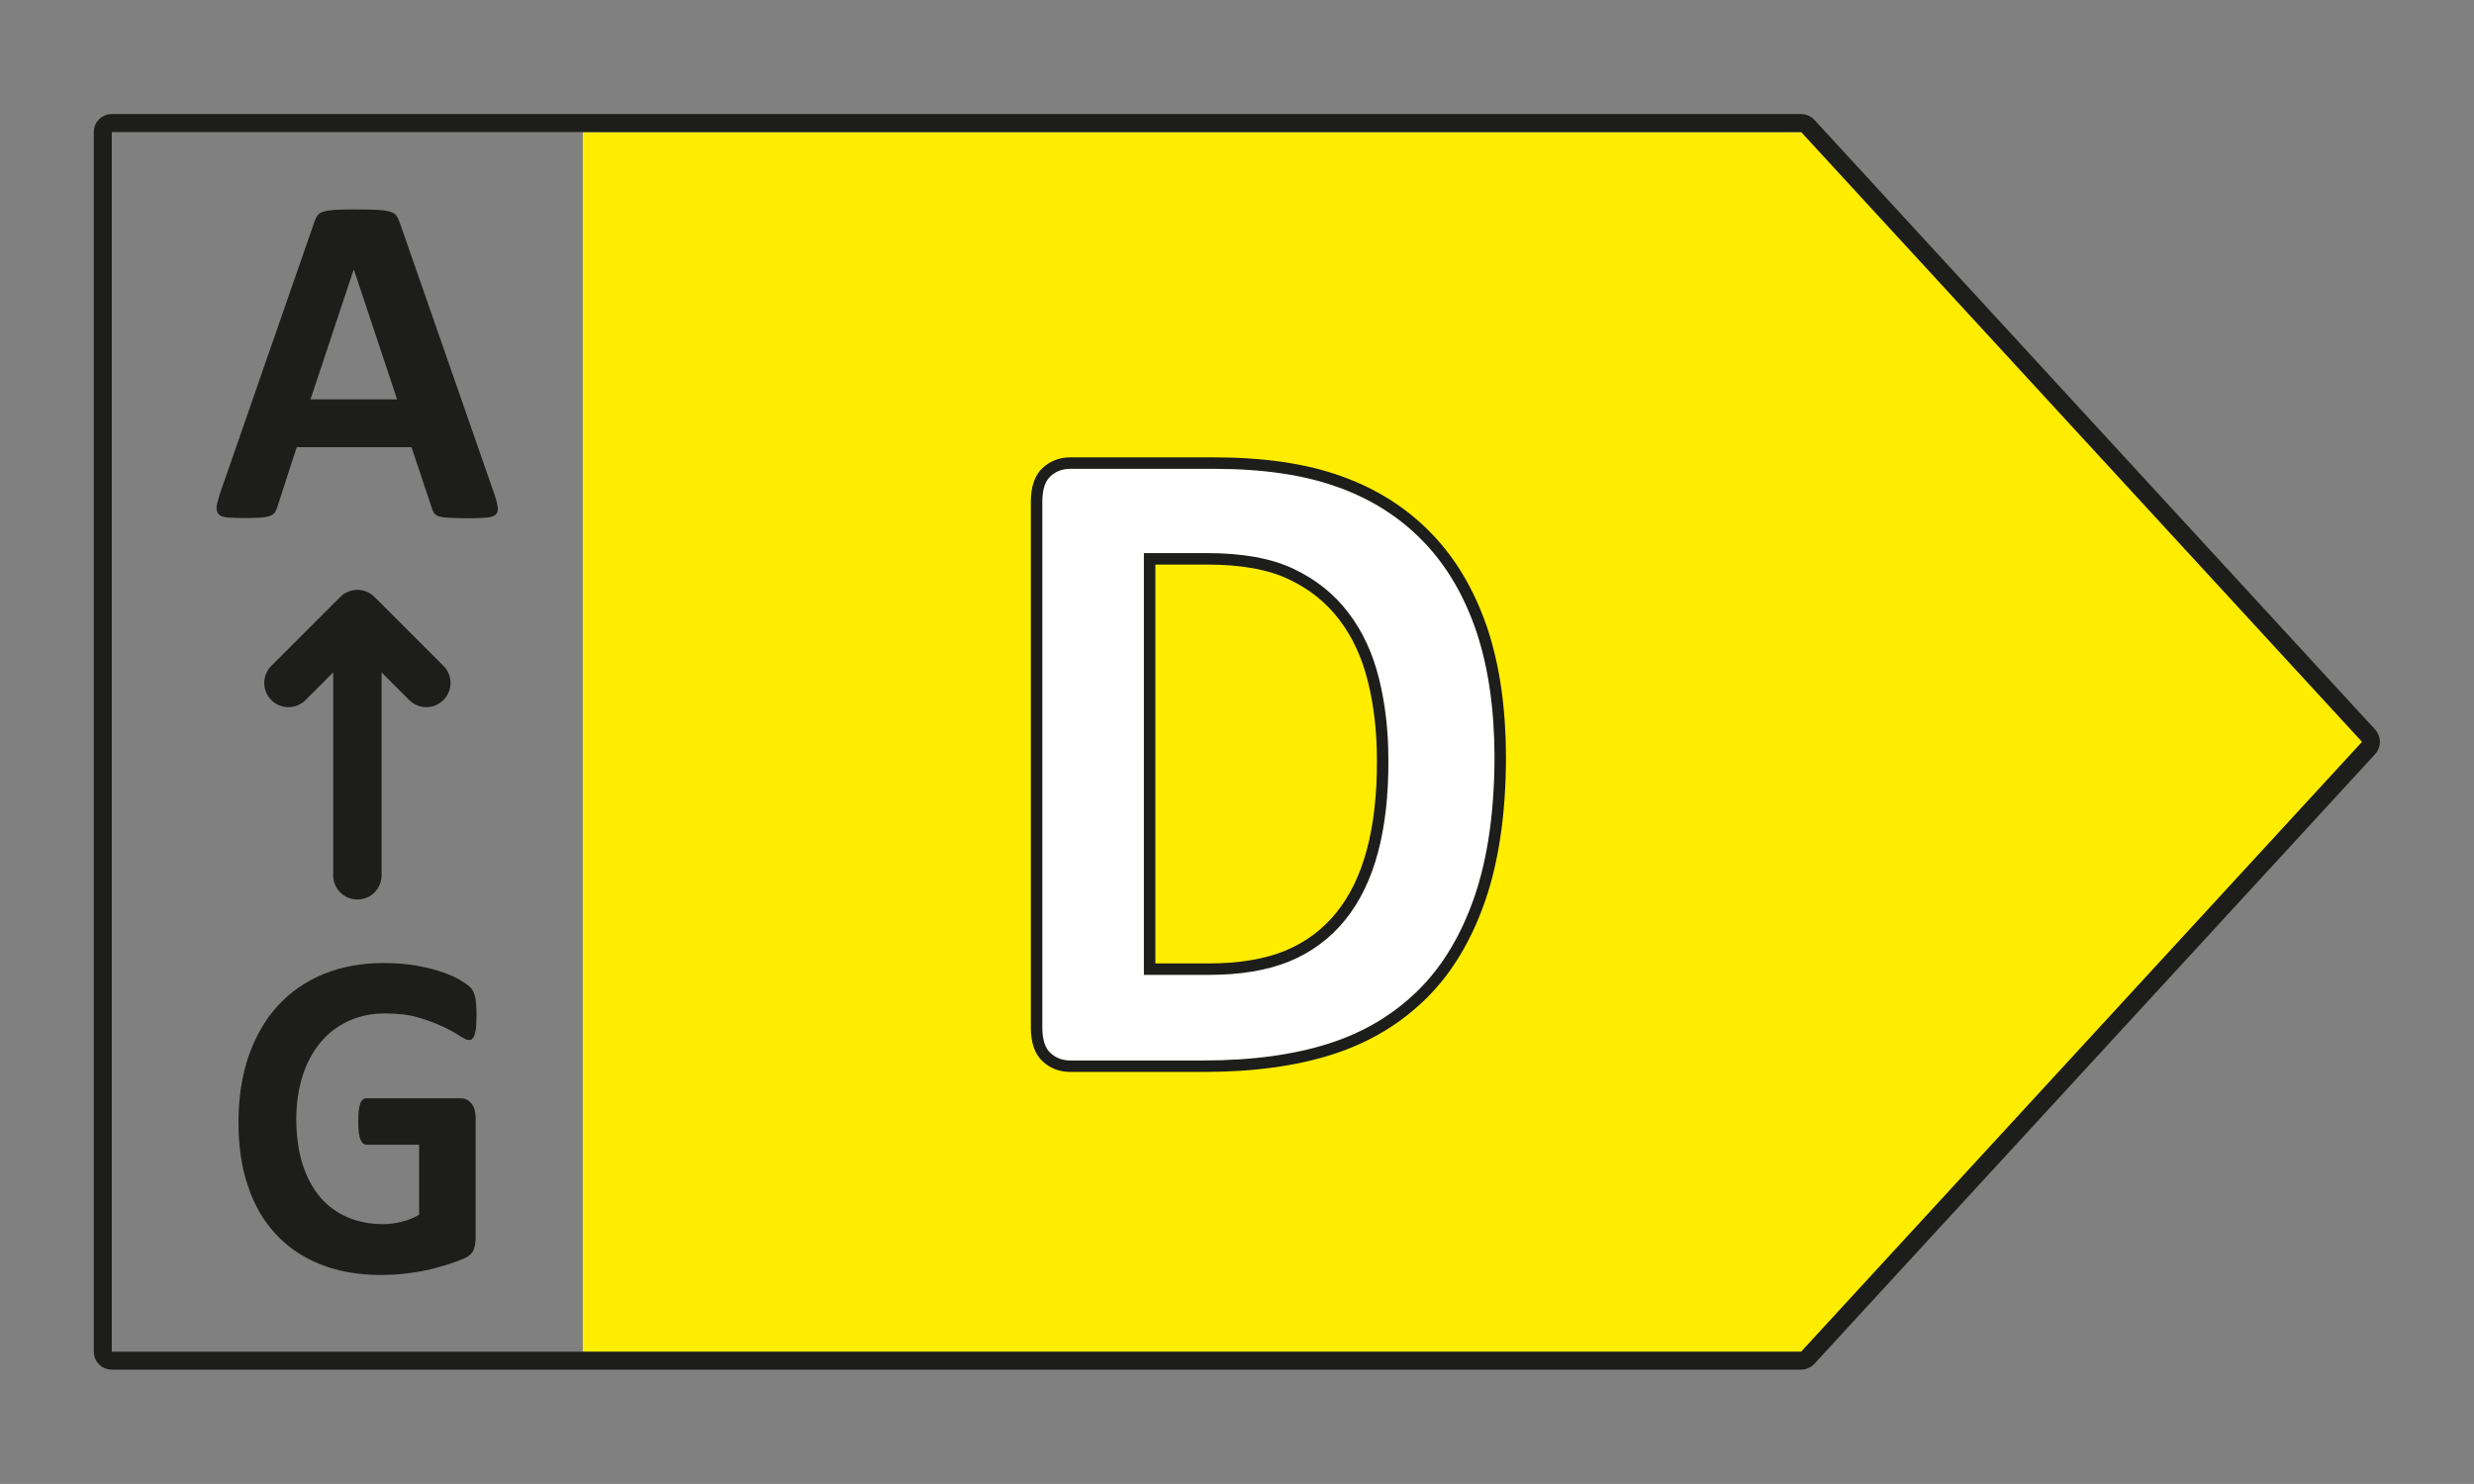 <?xml version="1.0" encoding="utf-8"?>
<!-- Generator: Adobe Illustrator 25.4.1, SVG Export Plug-In . SVG Version: 6.00 Build 0)  -->
<svg version="1.1" id="Ebene_1" xmlns="http://www.w3.org/2000/svg" xmlns:xlink="http://www.w3.org/1999/xlink" x="0px" y="0px"
	 viewBox="0 0 113.39 68.03" style="enable-background:new 0 0 113.39 68.03;" xml:space="preserve">
<rect x="0" y="0" width="113.39" height="68.03" fill="#808080" stroke="none"/>
<style type="text/css">
	.st0{fill:#FFED00;}
	
		.st1{clip-path:url(#SVGID_00000163070092688874598000000013019664584901704592_);fill:none;stroke:#1D1D1B;stroke-width:0.825;stroke-linejoin:round;stroke-miterlimit:10;}
	.st2{clip-path:url(#SVGID_00000163070092688874598000000013019664584901704592_);}
	.st3{fill:#FFFFFF;}
	
		.st4{clip-path:url(#SVGID_00000163070092688874598000000013019664584901704592_);fill:none;stroke:#1D1D1B;stroke-width:0.526;stroke-miterlimit:10;}
	.st5{fill:#1D1D1B;}
	.st6{fill:none;stroke:#1D1D1B;stroke-width:2.218;stroke-linecap:round;stroke-linejoin:round;stroke-miterlimit:10;}
	.st7{clip-path:url(#SVGID_00000021818556536184315200000003604707757906642344_);}
</style>
<polygon class="st0" points="83.11,6.06 26.71,6.06 26.71,61.98 83.11,61.98 108.82,34.02 "/>
<g>
	<defs>
		<rect id="SVGID_1_" y="0" width="113.39" height="68.03"/>
	</defs>
	<clipPath id="SVGID_00000181794572111282119180000014090365598940034450_">
		<use xlink:href="#SVGID_1_"  style="overflow:visible;"/>
	</clipPath>
	
		<path style="clip-path:url(#SVGID_00000181794572111282119180000014090365598940034450_);fill:none;stroke:#1D1D1B;stroke-width:0.825;stroke-linejoin:round;stroke-miterlimit:10;" d="
		M82.55,5.64H5.12c-0.23,0-0.41,0.19-0.41,0.41v55.92c0,0.23,0.18,0.41,0.41,0.41h77.43c0.11,0,0.23-0.05,0.3-0.13l25.71-27.96
		c0.14-0.16,0.14-0.4,0-0.56L82.86,5.78C82.78,5.69,82.67,5.64,82.55,5.64z"/>
	<g style="clip-path:url(#SVGID_00000181794572111282119180000014090365598940034450_);">
		<path class="st3" d="M68.75,34.64c0,2.54-0.31,4.71-0.92,6.51c-0.61,1.8-1.49,3.27-2.64,4.41c-1.15,1.14-2.54,1.98-4.18,2.51
			s-3.59,0.8-5.86,0.8h-6.1c-0.43,0-0.8-0.14-1.1-0.42c-0.3-0.28-0.44-0.73-0.44-1.36V22.99c0-0.63,0.15-1.08,0.44-1.36
			s0.66-0.42,1.1-0.42h6.56c2.28,0,4.21,0.29,5.8,0.87s2.92,1.43,4.01,2.56c1.09,1.13,1.91,2.53,2.48,4.2S68.75,32.45,68.75,34.64z
			 M63.38,34.83c0-1.31-0.14-2.53-0.42-3.65s-0.74-2.1-1.36-2.93c-0.63-0.83-1.43-1.47-2.41-1.93s-2.27-0.69-3.86-0.69h-2.63v18.81
			h2.71c1.42,0,2.62-0.2,3.6-0.6c0.97-0.4,1.79-1,2.44-1.81c0.65-0.8,1.14-1.81,1.46-3C63.22,37.82,63.38,36.43,63.38,34.83z"/>
	</g>
	
		<path style="clip-path:url(#SVGID_00000181794572111282119180000014090365598940034450_);fill:none;stroke:#1D1D1B;stroke-width:0.526;stroke-miterlimit:10;" d="
		M62.9,39.02c-0.32,1.2-0.81,2.2-1.46,3c-0.65,0.8-1.47,1.41-2.44,1.81c-0.98,0.4-2.17,0.6-3.6,0.6h-2.71V25.62h2.63
		c1.59,0,2.88,0.23,3.86,0.7c0.98,0.46,1.79,1.11,2.41,1.93c0.63,0.82,1.08,1.8,1.36,2.93c0.28,1.13,0.42,2.34,0.42,3.65
		C63.38,36.43,63.22,37.83,62.9,39.02z M67.91,28.85c-0.57-1.67-1.39-3.07-2.48-4.2c-1.09-1.13-2.42-1.99-4.01-2.56
		c-1.59-0.58-3.52-0.86-5.8-0.86h-6.56c-0.43,0-0.8,0.14-1.1,0.42c-0.3,0.28-0.45,0.73-0.45,1.36V47.1c0,0.63,0.15,1.08,0.45,1.36
		c0.3,0.28,0.66,0.42,1.1,0.42h6.1c2.27,0,4.22-0.27,5.86-0.8c1.64-0.53,3.03-1.37,4.18-2.51c1.15-1.14,2.02-2.61,2.64-4.41
		c0.61-1.8,0.92-3.97,0.92-6.51C68.75,32.45,68.47,30.52,67.91,28.85z"/>
	<g style="clip-path:url(#SVGID_00000181794572111282119180000014090365598940034450_);">
		<path class="st5" d="M22.65,22.63c0.09,0.26,0.14,0.47,0.16,0.62s-0.01,0.27-0.09,0.34c-0.08,0.08-0.22,0.12-0.42,0.14
			c-0.2,0.02-0.48,0.03-0.83,0.03c-0.37,0-0.65-0.01-0.86-0.02s-0.36-0.03-0.47-0.06c-0.11-0.03-0.18-0.08-0.23-0.14
			s-0.08-0.13-0.11-0.23l-0.94-2.81H13.6l-0.89,2.74c-0.03,0.1-0.07,0.19-0.11,0.25c-0.05,0.07-0.12,0.12-0.23,0.16
			s-0.25,0.07-0.44,0.08c-0.19,0.01-0.44,0.02-0.75,0.02c-0.33,0-0.59-0.01-0.78-0.03c-0.19-0.02-0.32-0.07-0.39-0.16
			s-0.1-0.2-0.08-0.35c0.02-0.15,0.08-0.35,0.16-0.61l4.32-12.43c0.04-0.12,0.09-0.22,0.15-0.3c0.06-0.08,0.15-0.13,0.28-0.17
			c0.13-0.04,0.3-0.06,0.52-0.08c0.22-0.01,0.52-0.02,0.89-0.02c0.43,0,0.76,0.01,1.02,0.02s0.45,0.04,0.59,0.08
			c0.14,0.04,0.24,0.1,0.3,0.18c0.06,0.08,0.11,0.19,0.16,0.32L22.65,22.63z M16.22,12.36h-0.01l-1.98,5.95h3.97L16.22,12.36z"/>
	</g>
</g>
<line class="st6" x1="16.38" y1="40.13" x2="16.38" y2="28.2"/>
<polyline class="st6" points="19.54,31.31 16.38,28.15 13.22,31.31 "/>
<g>
	<defs>
		<rect id="SVGID_00000057854194509363302600000003444551972780333996_" y="0" width="113.39" height="68.03"/>
	</defs>
	<clipPath id="SVGID_00000181074683511950449360000014506537784777755789_">
		<use xlink:href="#SVGID_00000057854194509363302600000003444551972780333996_"  style="overflow:visible;"/>
	</clipPath>
	<g style="clip-path:url(#SVGID_00000181074683511950449360000014506537784777755789_);">
		<path class="st5" d="M21.84,46.55c0,0.21-0.01,0.38-0.02,0.53s-0.04,0.27-0.07,0.36c-0.03,0.09-0.07,0.15-0.11,0.19
			c-0.04,0.04-0.09,0.05-0.15,0.05c-0.09,0-0.22-0.06-0.42-0.19s-0.44-0.27-0.76-0.42c-0.32-0.15-0.69-0.29-1.13-0.42
			c-0.44-0.13-0.95-0.19-1.53-0.19c-0.62,0-1.18,0.12-1.68,0.35s-0.93,0.56-1.28,0.98s-0.63,0.93-0.82,1.53
			c-0.19,0.6-0.29,1.25-0.29,1.97c0,0.79,0.1,1.49,0.29,2.09c0.19,0.6,0.47,1.11,0.81,1.51c0.35,0.41,0.77,0.71,1.26,0.92
			c0.49,0.21,1.03,0.31,1.62,0.31c0.29,0,0.58-0.04,0.86-0.11s0.55-0.18,0.79-0.32v-3.21H16.8c-0.12,0-0.21-0.08-0.28-0.24
			s-0.1-0.43-0.1-0.82c0-0.2,0.01-0.37,0.02-0.5c0.02-0.13,0.04-0.24,0.07-0.33c0.03-0.08,0.07-0.14,0.12-0.18
			c0.05-0.04,0.1-0.06,0.16-0.06h4.32c0.11,0,0.2,0.02,0.28,0.06c0.08,0.04,0.15,0.1,0.22,0.18c0.06,0.08,0.11,0.17,0.14,0.28
			c0.03,0.11,0.05,0.24,0.05,0.38v5.5c0,0.21-0.03,0.4-0.1,0.56c-0.07,0.16-0.21,0.29-0.42,0.38s-0.48,0.19-0.79,0.29
			c-0.32,0.1-0.64,0.19-0.98,0.26c-0.34,0.07-0.68,0.12-1.03,0.16c-0.35,0.04-0.69,0.05-1.04,0.05c-1.02,0-1.93-0.16-2.74-0.48
			c-0.81-0.32-1.49-0.78-2.05-1.38c-0.56-0.6-0.99-1.33-1.28-2.2c-0.3-0.87-0.44-1.85-0.44-2.94c0-1.13,0.16-2.15,0.47-3.05
			c0.32-0.9,0.76-1.67,1.34-2.3c0.58-0.63,1.28-1.11,2.1-1.45c0.82-0.33,1.73-0.5,2.74-0.5c0.55,0,1.06,0.04,1.51,0.12
			c0.45,0.08,0.85,0.18,1.19,0.3c0.34,0.12,0.62,0.24,0.84,0.38c0.22,0.13,0.38,0.25,0.47,0.35s0.15,0.24,0.19,0.42
			C21.82,45.93,21.84,46.19,21.84,46.55z"/>
	</g>
</g>
</svg>

